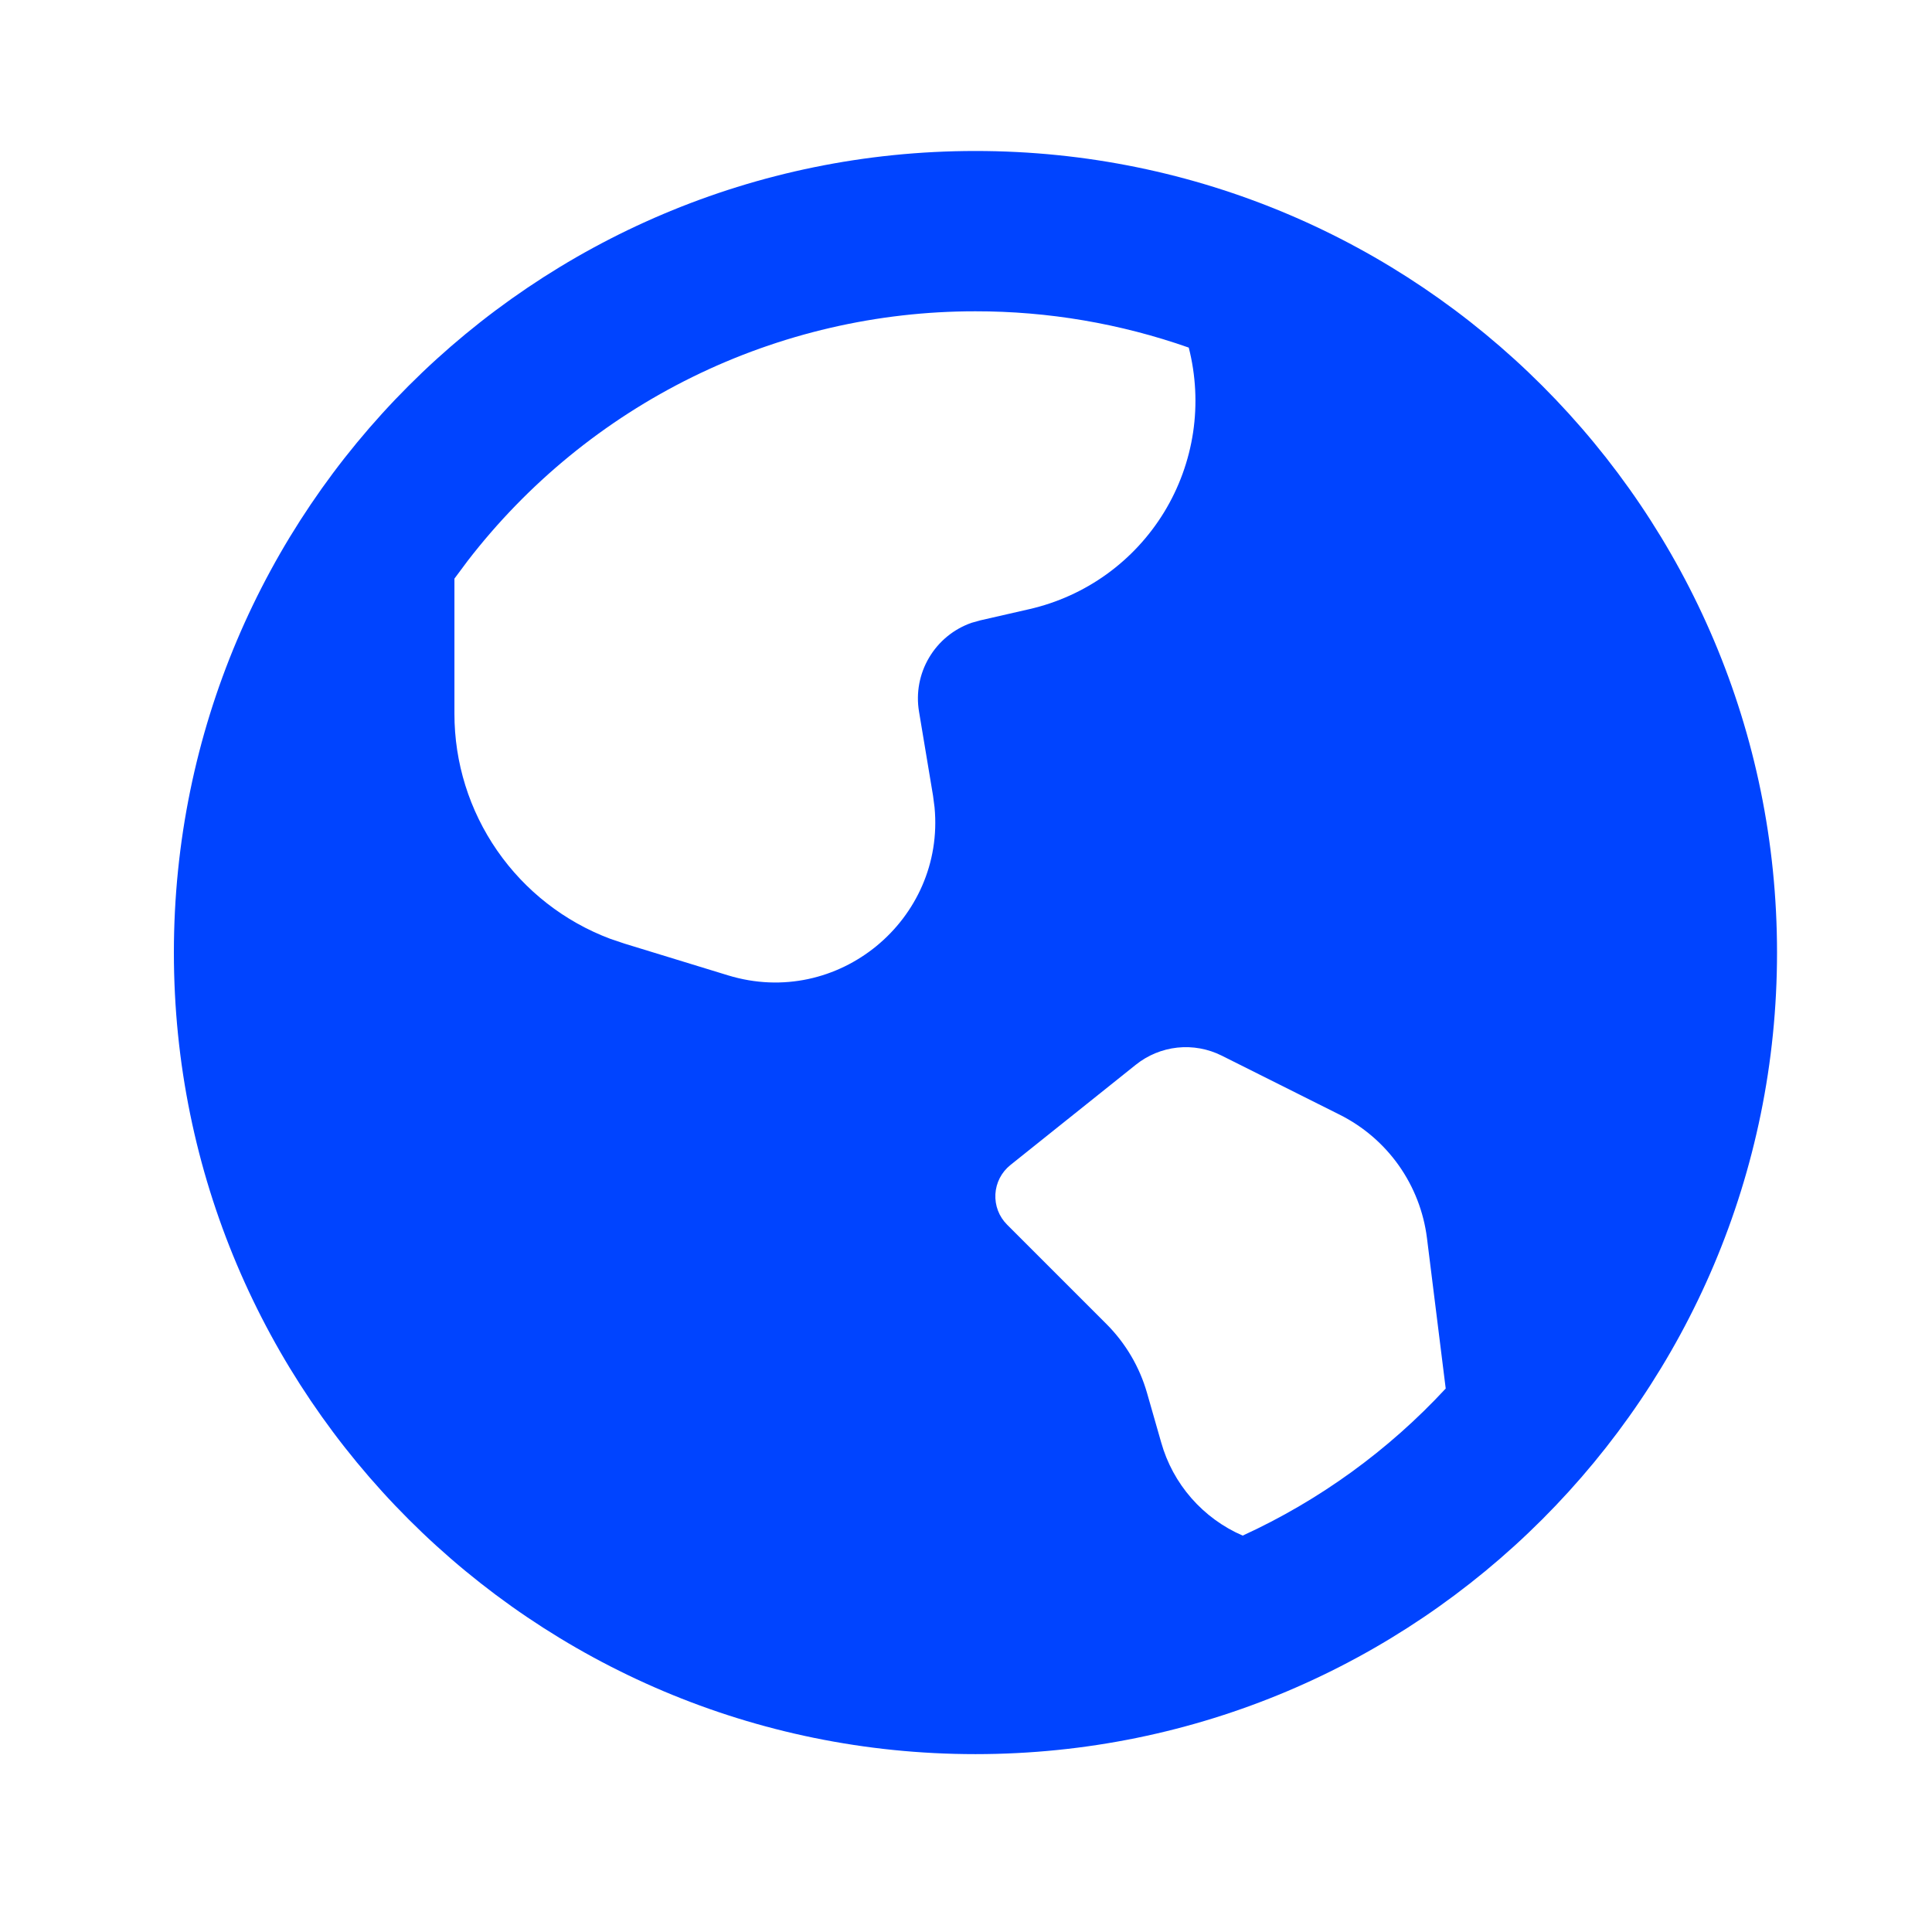<svg width="47" height="47" viewBox="0 0 47 47" fill="none" xmlns="http://www.w3.org/2000/svg">
<path d="M23.73 3.673C34.499 3.673 43.23 12.403 43.23 23.173C43.23 33.943 34.499 42.673 23.73 42.673C12.96 42.673 4.23 33.943 4.23 23.173C4.23 12.403 12.96 3.673 23.73 3.673ZM27.63 25.903L24.58 28.342C24.473 28.428 24.385 28.535 24.322 28.657C24.259 28.779 24.223 28.913 24.215 29.05C24.208 29.187 24.229 29.324 24.278 29.452C24.327 29.58 24.403 29.696 24.5 29.793L26.916 32.209C27.384 32.678 27.725 33.257 27.906 33.894L28.248 35.089C28.389 35.591 28.64 36.054 28.984 36.447C29.327 36.839 29.753 37.15 30.231 37.357C32.097 36.501 33.775 35.285 35.17 33.779L34.714 30.119C34.634 29.482 34.398 28.875 34.028 28.351C33.657 27.827 33.162 27.403 32.588 27.116L29.722 25.681C29.388 25.514 29.014 25.446 28.643 25.485C28.272 25.525 27.921 25.67 27.63 25.903ZM23.73 7.573C21.343 7.571 18.988 8.118 16.846 9.171C14.704 10.224 12.833 11.755 11.376 13.645L11.055 14.076V17.362C11.054 18.552 11.417 19.715 12.095 20.693C12.773 21.672 13.733 22.421 14.847 22.839L15.194 22.956L17.71 23.727C20.387 24.546 22.994 22.367 22.735 19.64L22.698 19.357L22.357 17.311C22.281 16.858 22.368 16.393 22.602 15.998C22.836 15.602 23.202 15.302 23.636 15.151L23.846 15.092L25.04 14.819C25.717 14.664 26.356 14.376 26.92 13.97C27.484 13.564 27.96 13.049 28.322 12.456C28.683 11.863 28.922 11.204 29.025 10.517C29.127 9.83 29.091 9.129 28.919 8.456C27.251 7.87 25.497 7.571 23.73 7.573Z" fill="#0044FF"/>
</svg>
